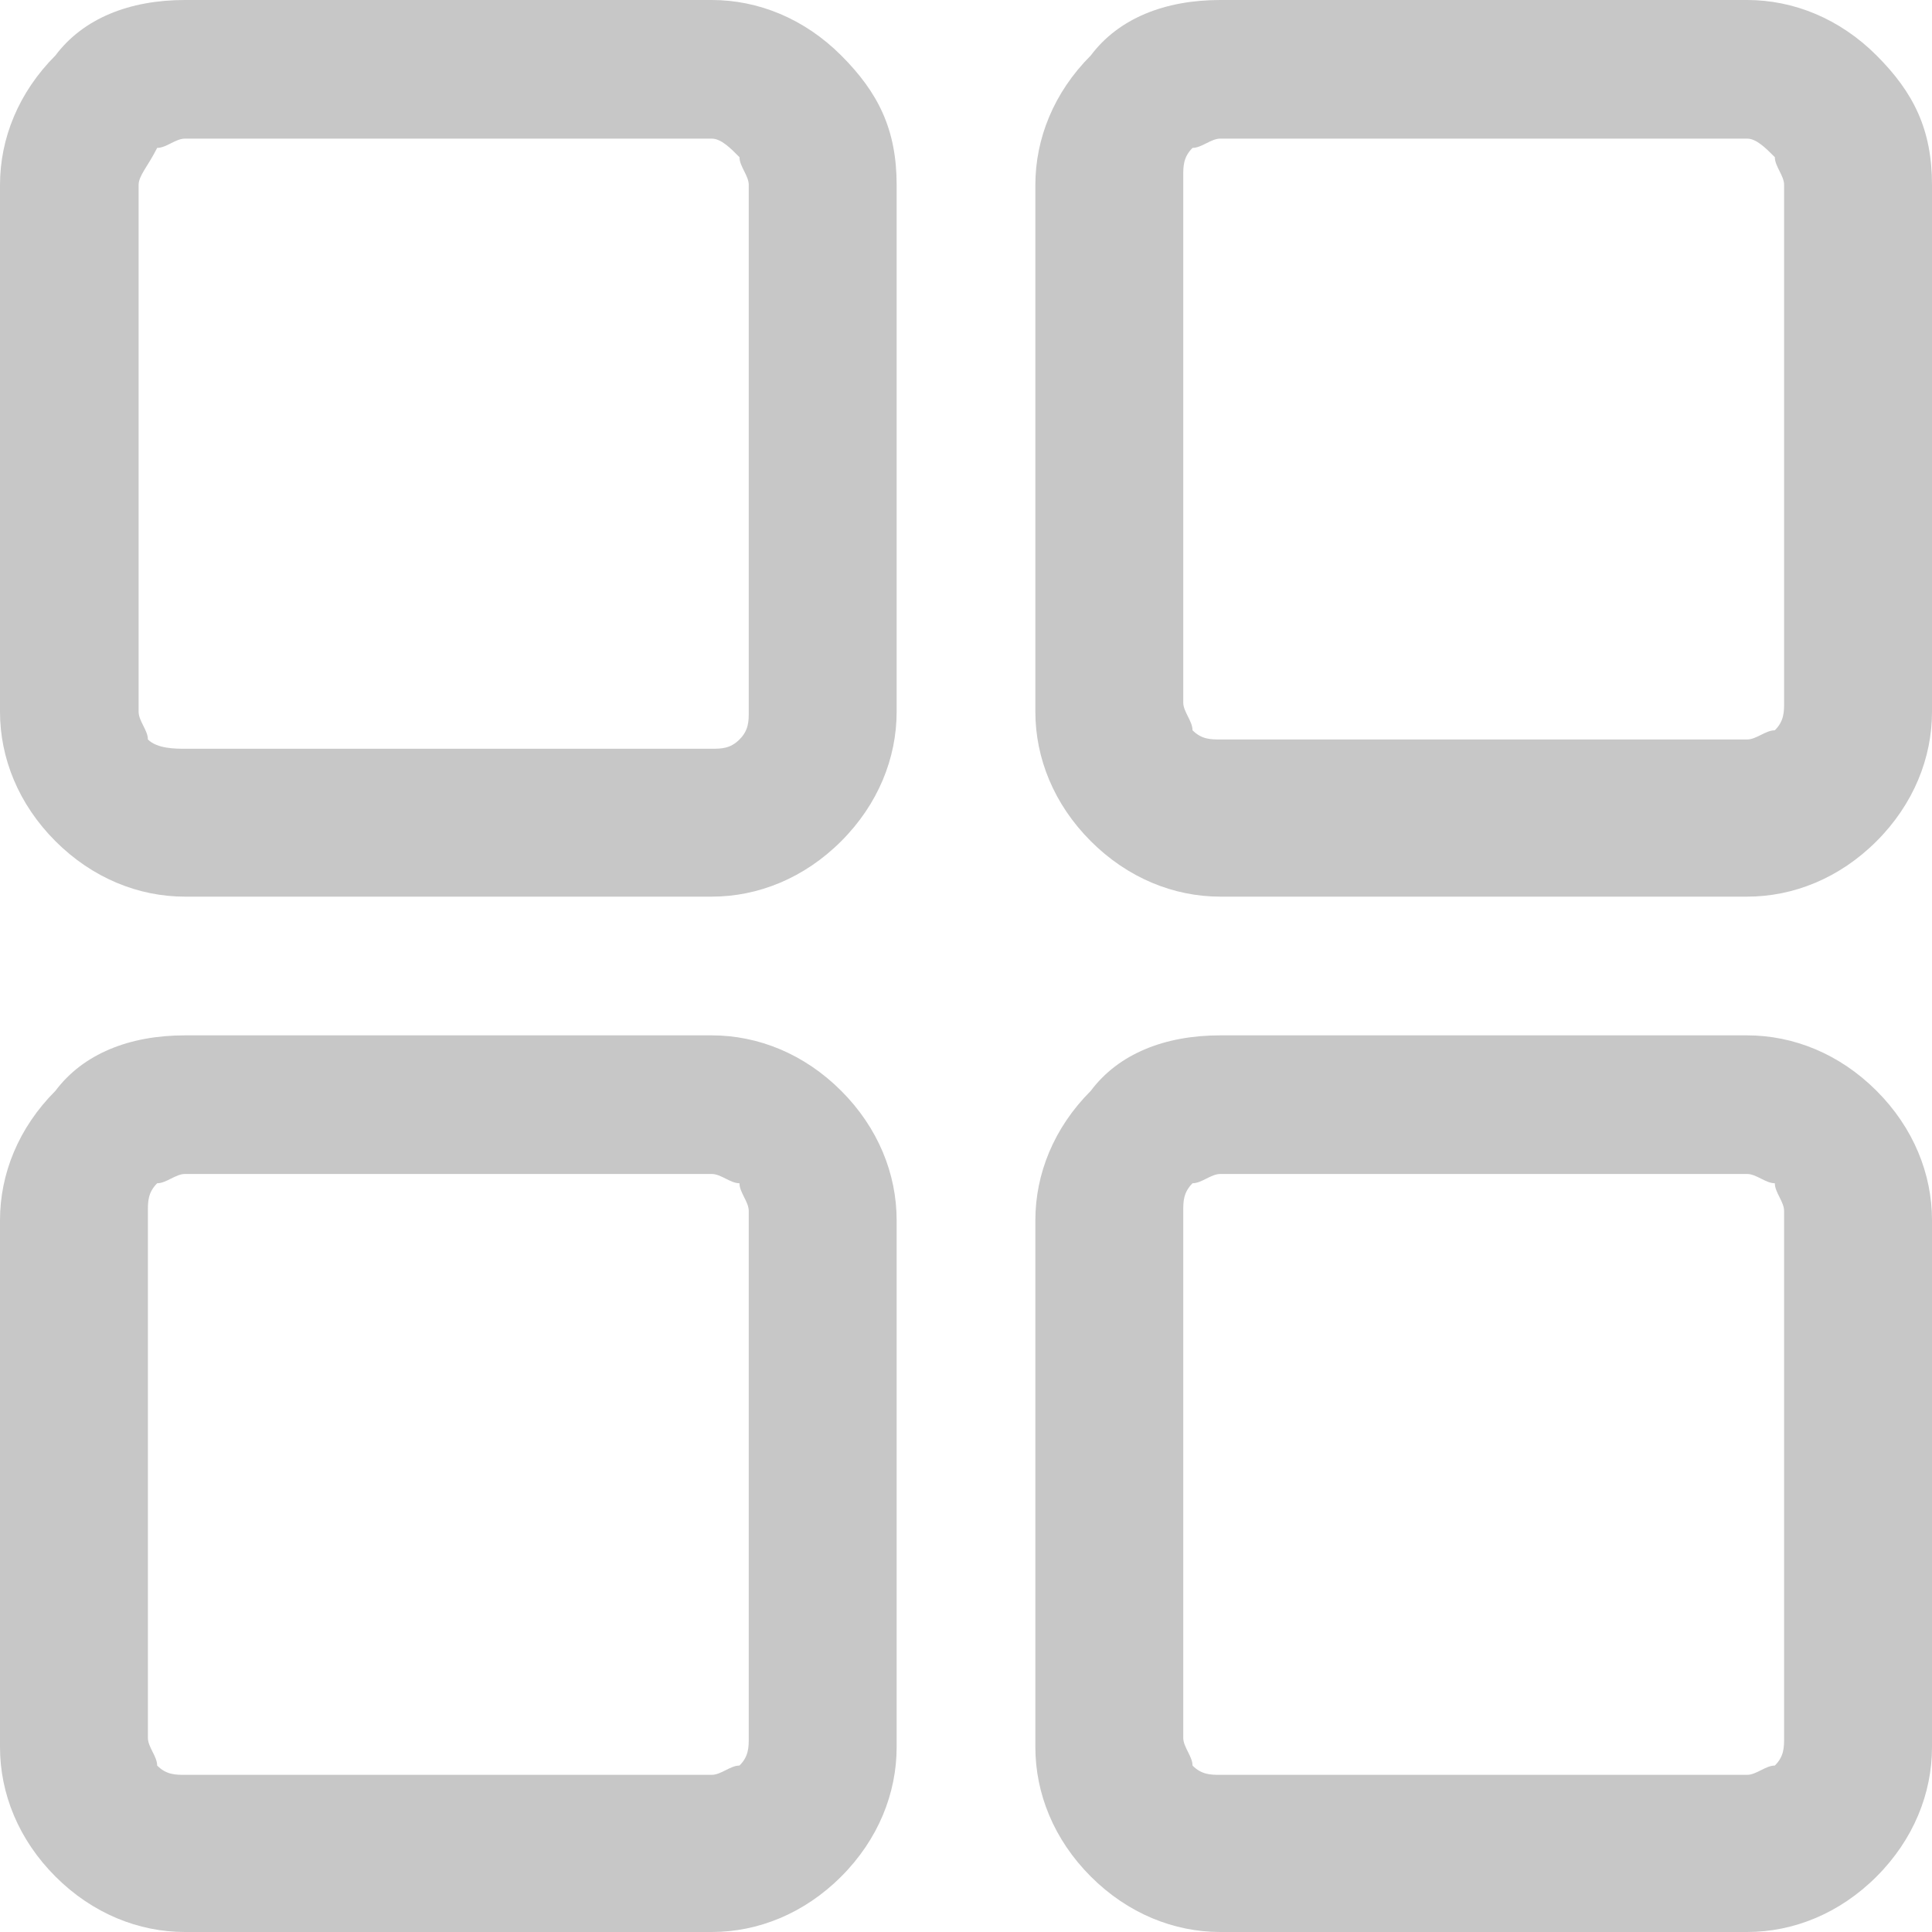 <svg width="20" height="20" viewBox="0 0 20 20" fill="none" xmlns="http://www.w3.org/2000/svg">
<path fill-rule="evenodd" clip-rule="evenodd" d="M1.914 0H7.368C7.847 0 8.325 0.191 8.708 0.574C9.091 0.957 9.282 1.34 9.282 1.914V7.368C9.282 7.847 9.091 8.325 8.708 8.708C8.325 9.091 7.847 9.282 7.368 9.282H1.914C1.435 9.282 0.957 9.091 0.574 8.708C0.191 8.325 0 7.847 0 7.368V1.914C0 1.435 0.191 0.957 0.574 0.574C0.861 0.191 1.34 0 1.914 0ZM12.632 10.718H18.086C18.565 10.718 19.043 10.909 19.426 11.292C19.809 11.675 20 12.153 20 12.632V18.086C20 18.565 19.809 19.043 19.426 19.426C19.043 19.809 18.565 20 18.086 20H12.632C12.153 20 11.675 19.809 11.292 19.426C10.909 19.043 10.718 18.565 10.718 18.086V12.632C10.718 12.153 10.909 11.675 11.292 11.292C11.579 10.909 12.057 10.718 12.632 10.718ZM18.086 12.153H12.632C12.536 12.153 12.44 12.249 12.345 12.249C12.249 12.345 12.249 12.44 12.249 12.536V17.99C12.249 18.086 12.345 18.182 12.345 18.277C12.44 18.373 12.536 18.373 12.632 18.373H18.086C18.182 18.373 18.277 18.277 18.373 18.277C18.469 18.182 18.469 18.086 18.469 17.99V12.536C18.469 12.44 18.373 12.345 18.373 12.249C18.277 12.249 18.182 12.153 18.086 12.153ZM1.914 10.718H7.368C7.847 10.718 8.325 10.909 8.708 11.292C9.091 11.675 9.282 12.153 9.282 12.632V18.086C9.282 18.565 9.091 19.043 8.708 19.426C8.325 19.809 7.847 20 7.368 20H1.914C1.435 20 0.957 19.809 0.574 19.426C0.191 19.043 0 18.565 0 18.086V12.632C0 12.153 0.191 11.675 0.574 11.292C0.861 10.909 1.34 10.718 1.914 10.718ZM7.368 12.153H1.914C1.818 12.153 1.722 12.249 1.627 12.249C1.531 12.345 1.531 12.44 1.531 12.536V17.99C1.531 18.086 1.627 18.182 1.627 18.277C1.722 18.373 1.818 18.373 1.914 18.373H7.368C7.464 18.373 7.56 18.277 7.655 18.277C7.751 18.182 7.751 18.086 7.751 17.99V12.536C7.751 12.44 7.655 12.345 7.655 12.249C7.56 12.249 7.464 12.153 7.368 12.153ZM12.632 0H18.086C18.565 0 19.043 0.191 19.426 0.574C19.809 0.957 20 1.34 20 1.914V7.368C20 7.847 19.809 8.325 19.426 8.708C19.043 9.091 18.565 9.282 18.086 9.282H12.632C12.153 9.282 11.675 9.091 11.292 8.708C10.909 8.325 10.718 7.847 10.718 7.368V1.914C10.718 1.435 10.909 0.957 11.292 0.574C11.579 0.191 12.057 0 12.632 0ZM18.086 1.435H12.632C12.536 1.435 12.44 1.531 12.345 1.531C12.249 1.627 12.249 1.722 12.249 1.818V7.273C12.249 7.368 12.345 7.464 12.345 7.56C12.44 7.655 12.536 7.655 12.632 7.655H18.086C18.182 7.655 18.277 7.56 18.373 7.56C18.469 7.464 18.469 7.368 18.469 7.273V1.914C18.469 1.818 18.373 1.722 18.373 1.627C18.277 1.531 18.182 1.435 18.086 1.435ZM7.368 1.435H1.914C1.818 1.435 1.722 1.531 1.627 1.531C1.531 1.722 1.435 1.818 1.435 1.914V7.368C1.435 7.464 1.531 7.56 1.531 7.655C1.627 7.751 1.818 7.751 1.914 7.751H7.368C7.464 7.751 7.56 7.751 7.655 7.655C7.751 7.56 7.751 7.464 7.751 7.368V1.914C7.751 1.818 7.655 1.722 7.655 1.627C7.56 1.531 7.464 1.435 7.368 1.435Z" fill="#C7C7C7"/>
</svg>
